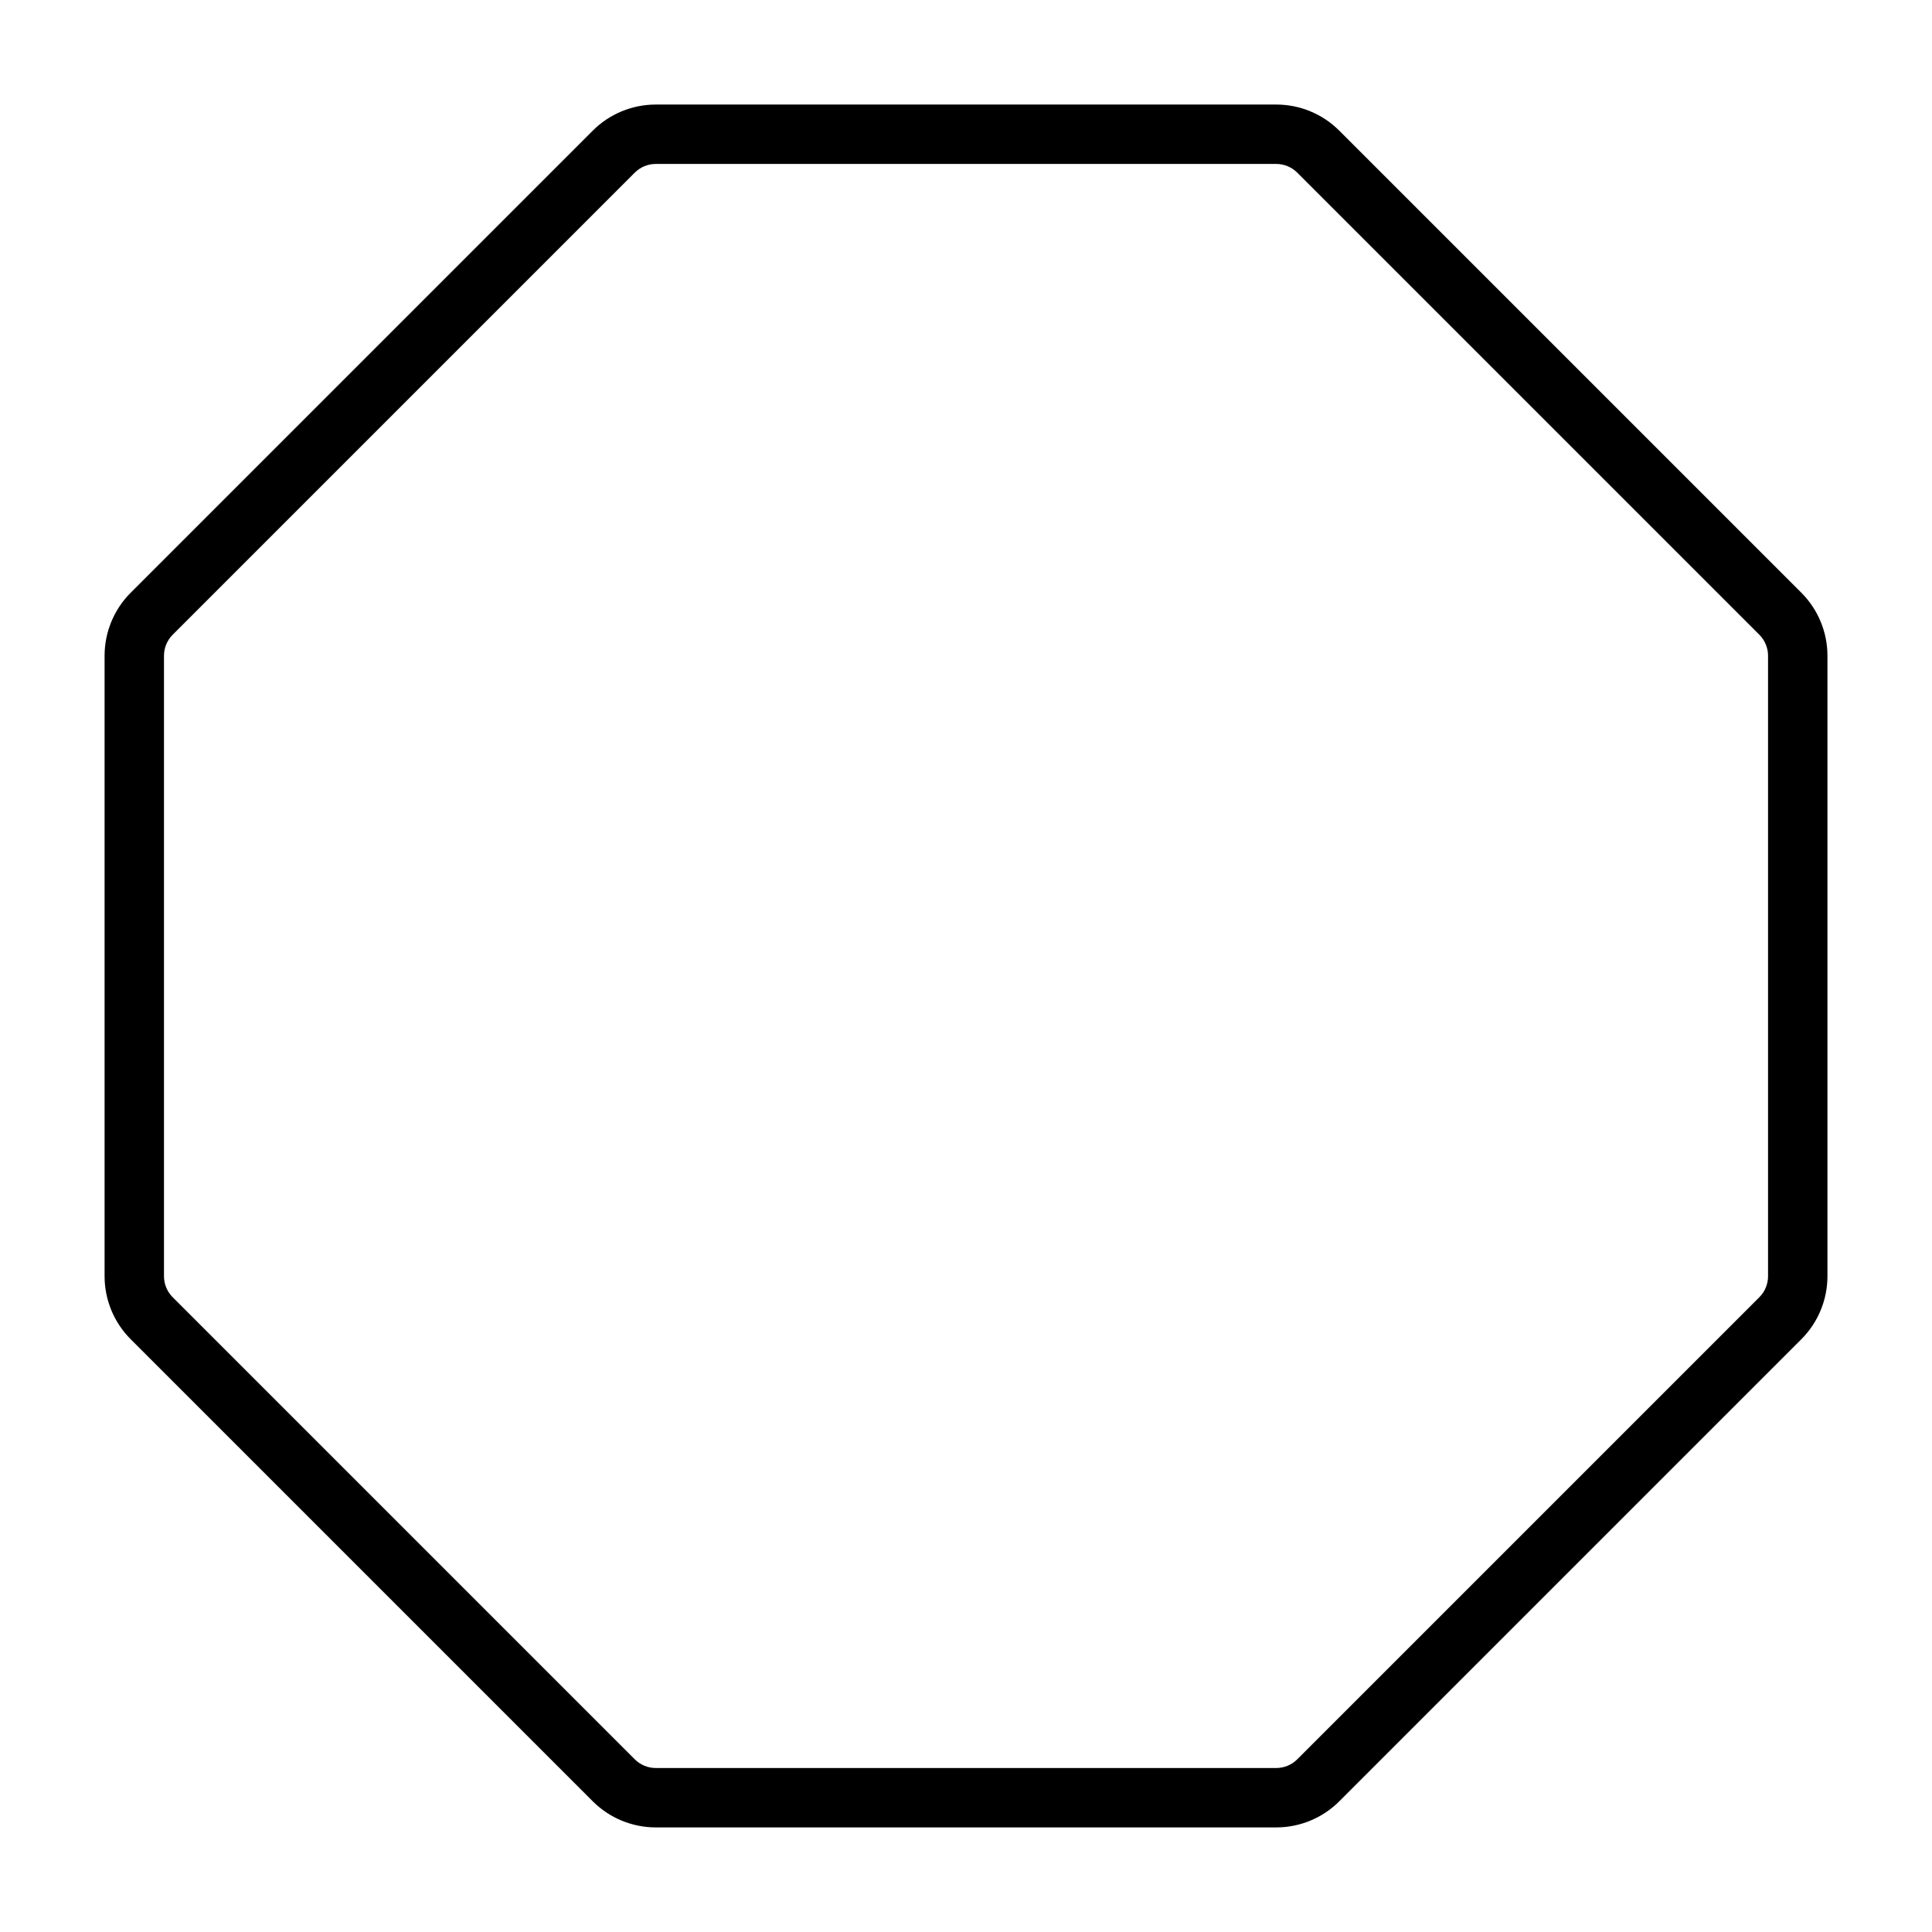 <?xml version="1.0" encoding="UTF-8"?>
<!-- Uploaded to: SVG Repo, www.svgrepo.com, Generator: SVG Repo Mixer Tools -->
<svg fill="#000000" width="800px" height="800px" version="1.1" viewBox="144 144 512 512" xmlns="http://www.w3.org/2000/svg">
 <path d="m301.09 178.62c4.426-4.426 10.438-6.914 16.699-6.914h164.43c6.262 0 12.273 2.488 16.699 6.914l122.46 122.46c4.426 4.426 6.914 10.438 6.914 16.699v164.43c0 6.262-2.488 12.273-6.914 16.699l-122.46 122.46c-4.426 4.426-10.438 6.914-16.699 6.914h-164.43c-6.262 0-12.273-2.488-16.699-6.914l-122.46-122.46c-4.426-4.426-6.914-10.438-6.914-16.699v-164.43c0-6.262 2.488-12.273 6.914-16.699zm11.133 11.133-122.46 122.46c-1.477 1.477-2.305 3.477-2.305 5.566v164.43c0 2.09 0.828 4.09 2.305 5.566l122.46 122.46c1.477 1.477 3.477 2.305 5.566 2.305h164.43c2.09 0 4.09-0.828 5.566-2.305l122.46-122.46c1.477-1.477 2.305-3.477 2.305-5.566v-164.43c0-2.09-0.828-4.09-2.305-5.566l-122.46-122.46c-1.477-1.477-3.477-2.305-5.566-2.305h-164.43c-2.09 0-4.09 0.828-5.566 2.305z" fill-rule="evenodd"/>
</svg>